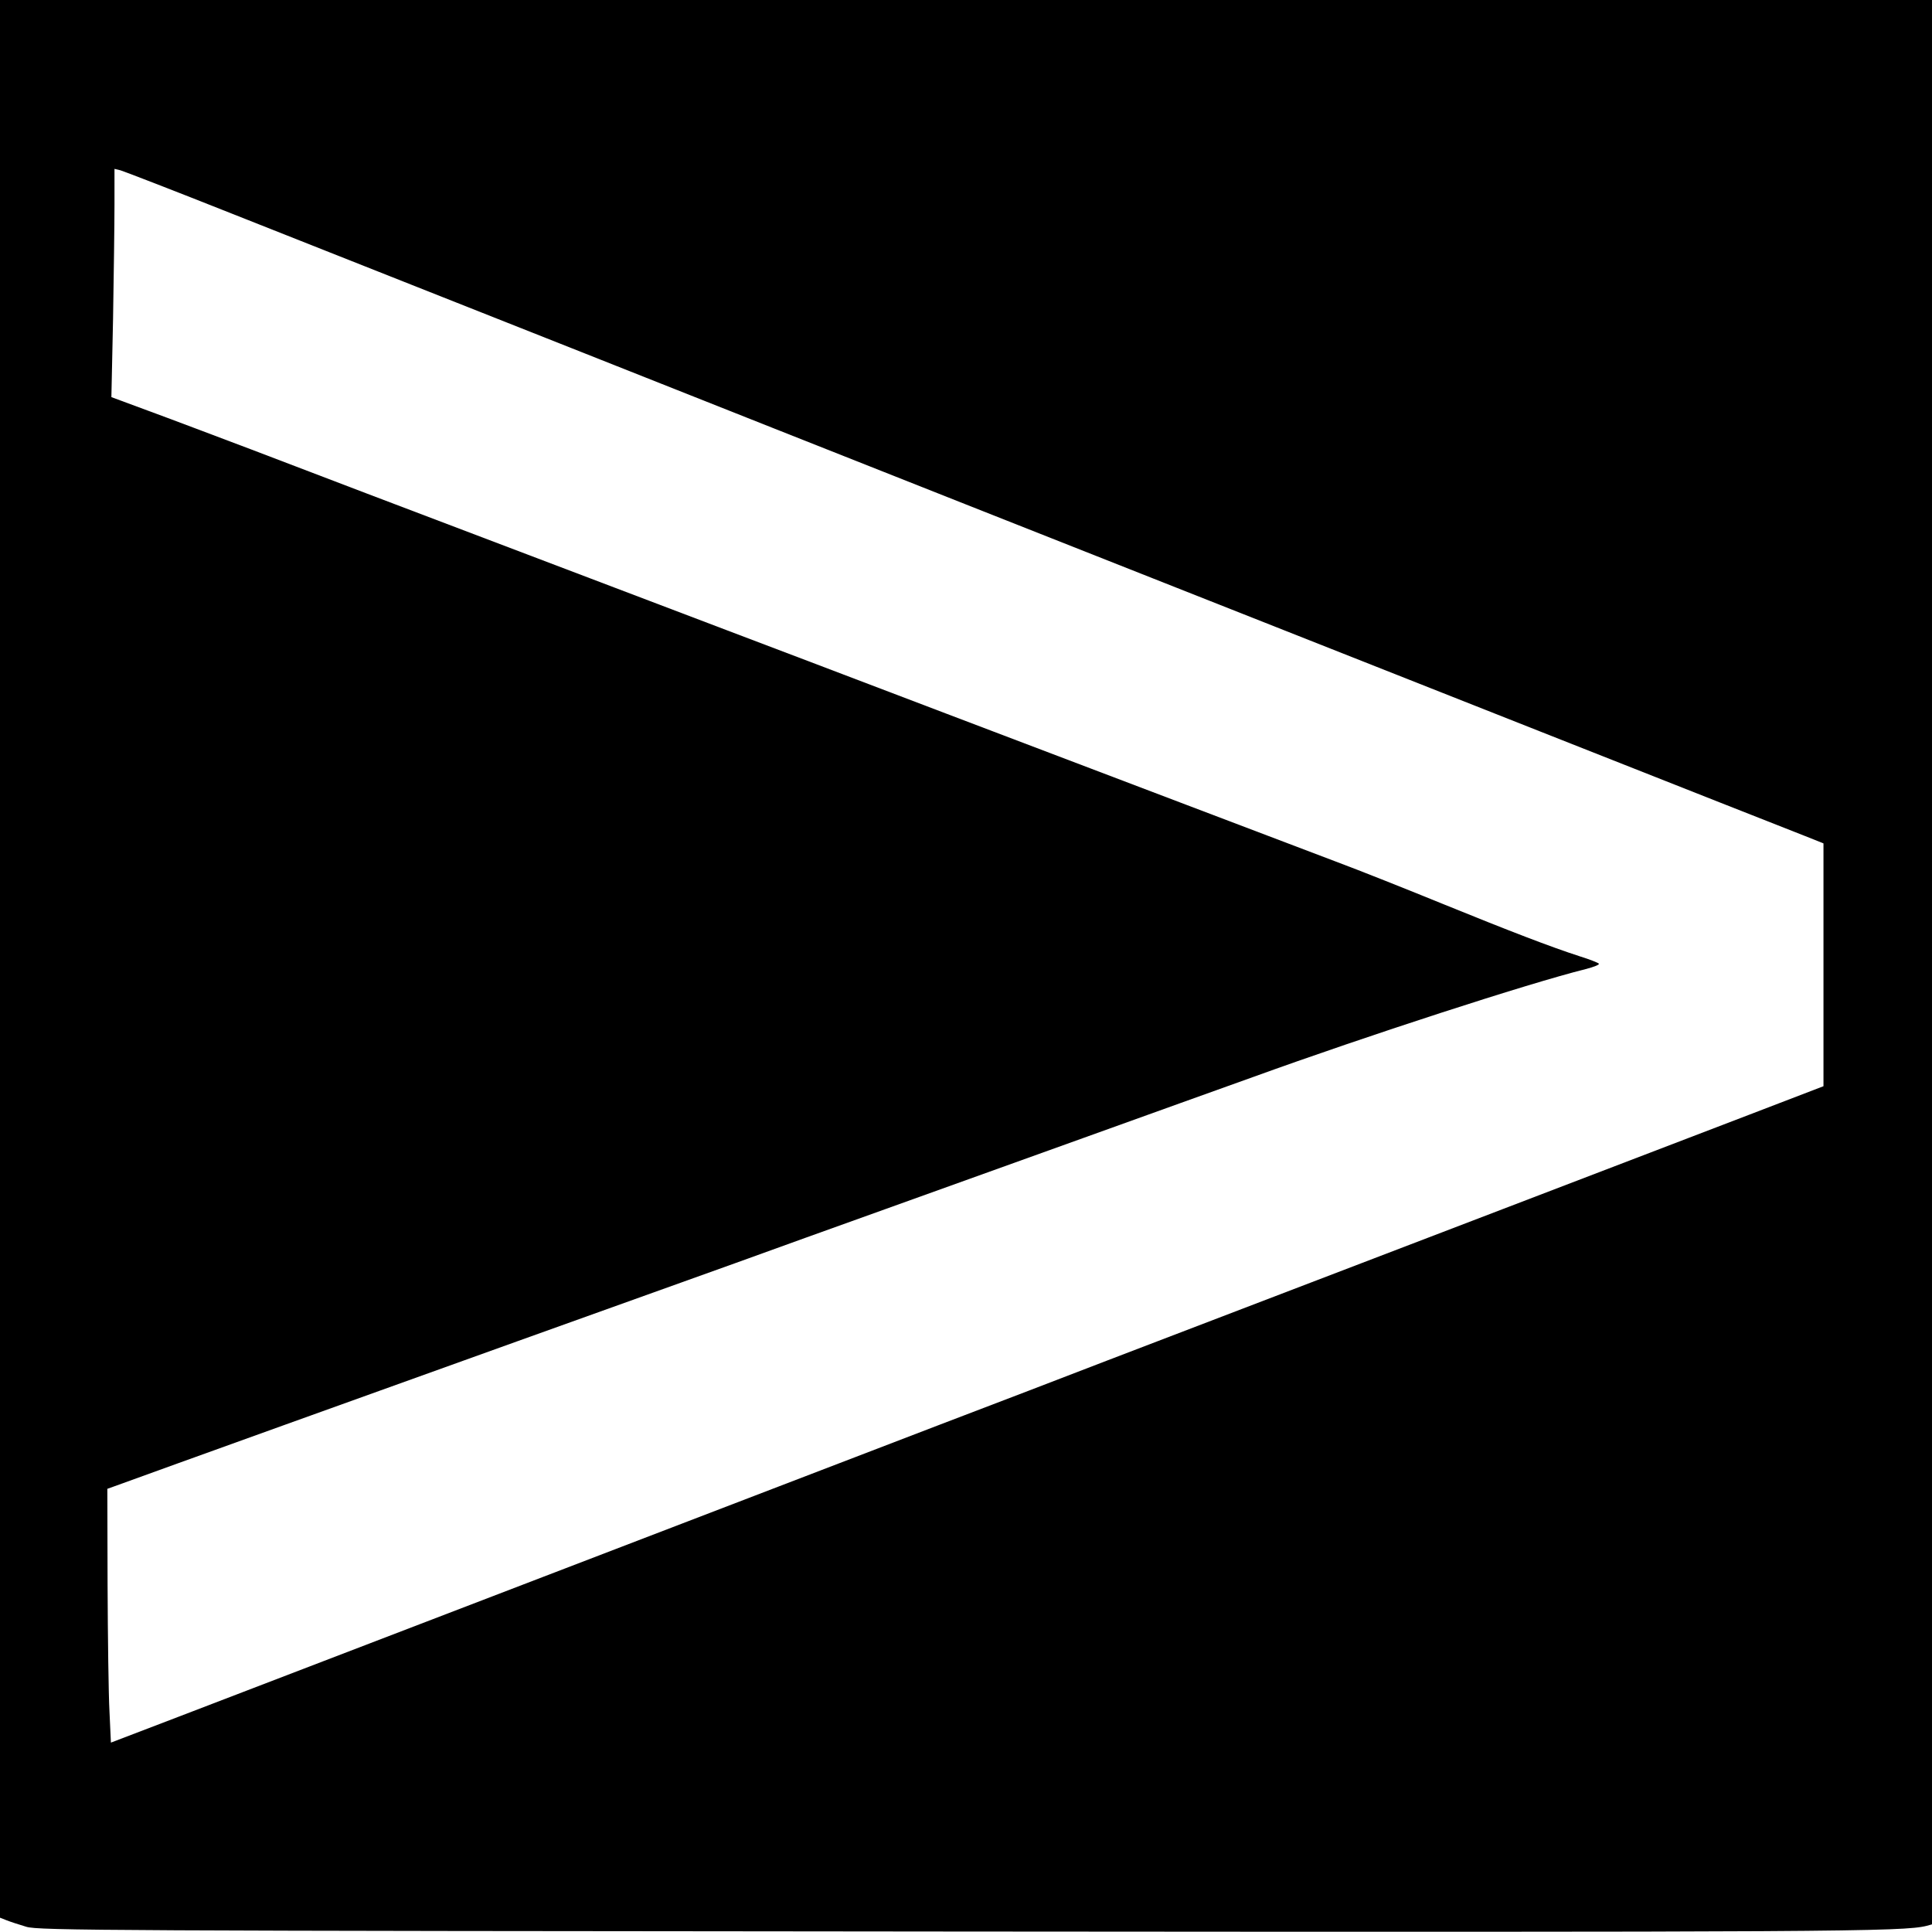 <svg version="1" xmlns="http://www.w3.org/2000/svg" width="1080" height="1080" viewBox="0 0 810 810"><path d="M0 402v402l2.8 1.1c1.5.6 5.2 1.8 8.2 2.7 5.1 1.6 33.6 1.7 389.5 2 368.6.3 397.7.1 407.3-2.4l2.2-.6V0H0v402zM97.3 89.6c57.7 22.9 94.8 37.5 146.2 57.9 66.7 26.5 95.9 38 161.5 64 33.8 13.4 73.4 29 88 34.8 63.7 25.2 256.2 101.3 263.5 104.1l8 3.2v101.8l-31 11.9c-17 6.5-64.5 24.7-105.5 40.4-71.5 27.4-98.7 37.8-163.8 62.7-16.3 6.3-48.1 18.5-70.7 27.1-22.5 8.6-97 37.2-165.5 63.5-68.5 26.3-137.3 52.7-153 58.7l-28.5 10.9-.6-13c-.4-7.2-.7-31.2-.8-53.3l-.1-40.1 2.8-1c17.8-6.5 117.9-42.5 169.2-60.9 36-12.9 77.2-27.7 91.5-32.8 14.3-5.2 42.4-15.3 62.5-22.5 20.1-7.2 57.7-20.7 83.5-30 25.9-9.3 57.8-20.8 71-25.5 47.5-17.2 114.9-39.1 139.3-45.2 3.5-.9 6-1.9 5.5-2.3-.4-.4-3.9-1.8-7.8-3-12.4-4-30-10.8-57.3-21.9-14.7-6-35-14.1-45.2-17.9-18.4-7-94.9-36-163-61.9-19.5-7.4-44.7-17-56-21.3-11.3-4.3-53.3-20.2-93.5-35.5-40.1-15.2-82.2-31.2-93.5-35.5-11.3-4.3-33.1-12.6-48.5-18.5-15.4-5.8-34.9-13.2-43.4-16.3l-15.4-5.7.7-32.9c.3-18.1.6-39.7.6-47.9V70.8l2.5.6c1.4.4 22.4 8.5 46.8 18.2z"/></svg>